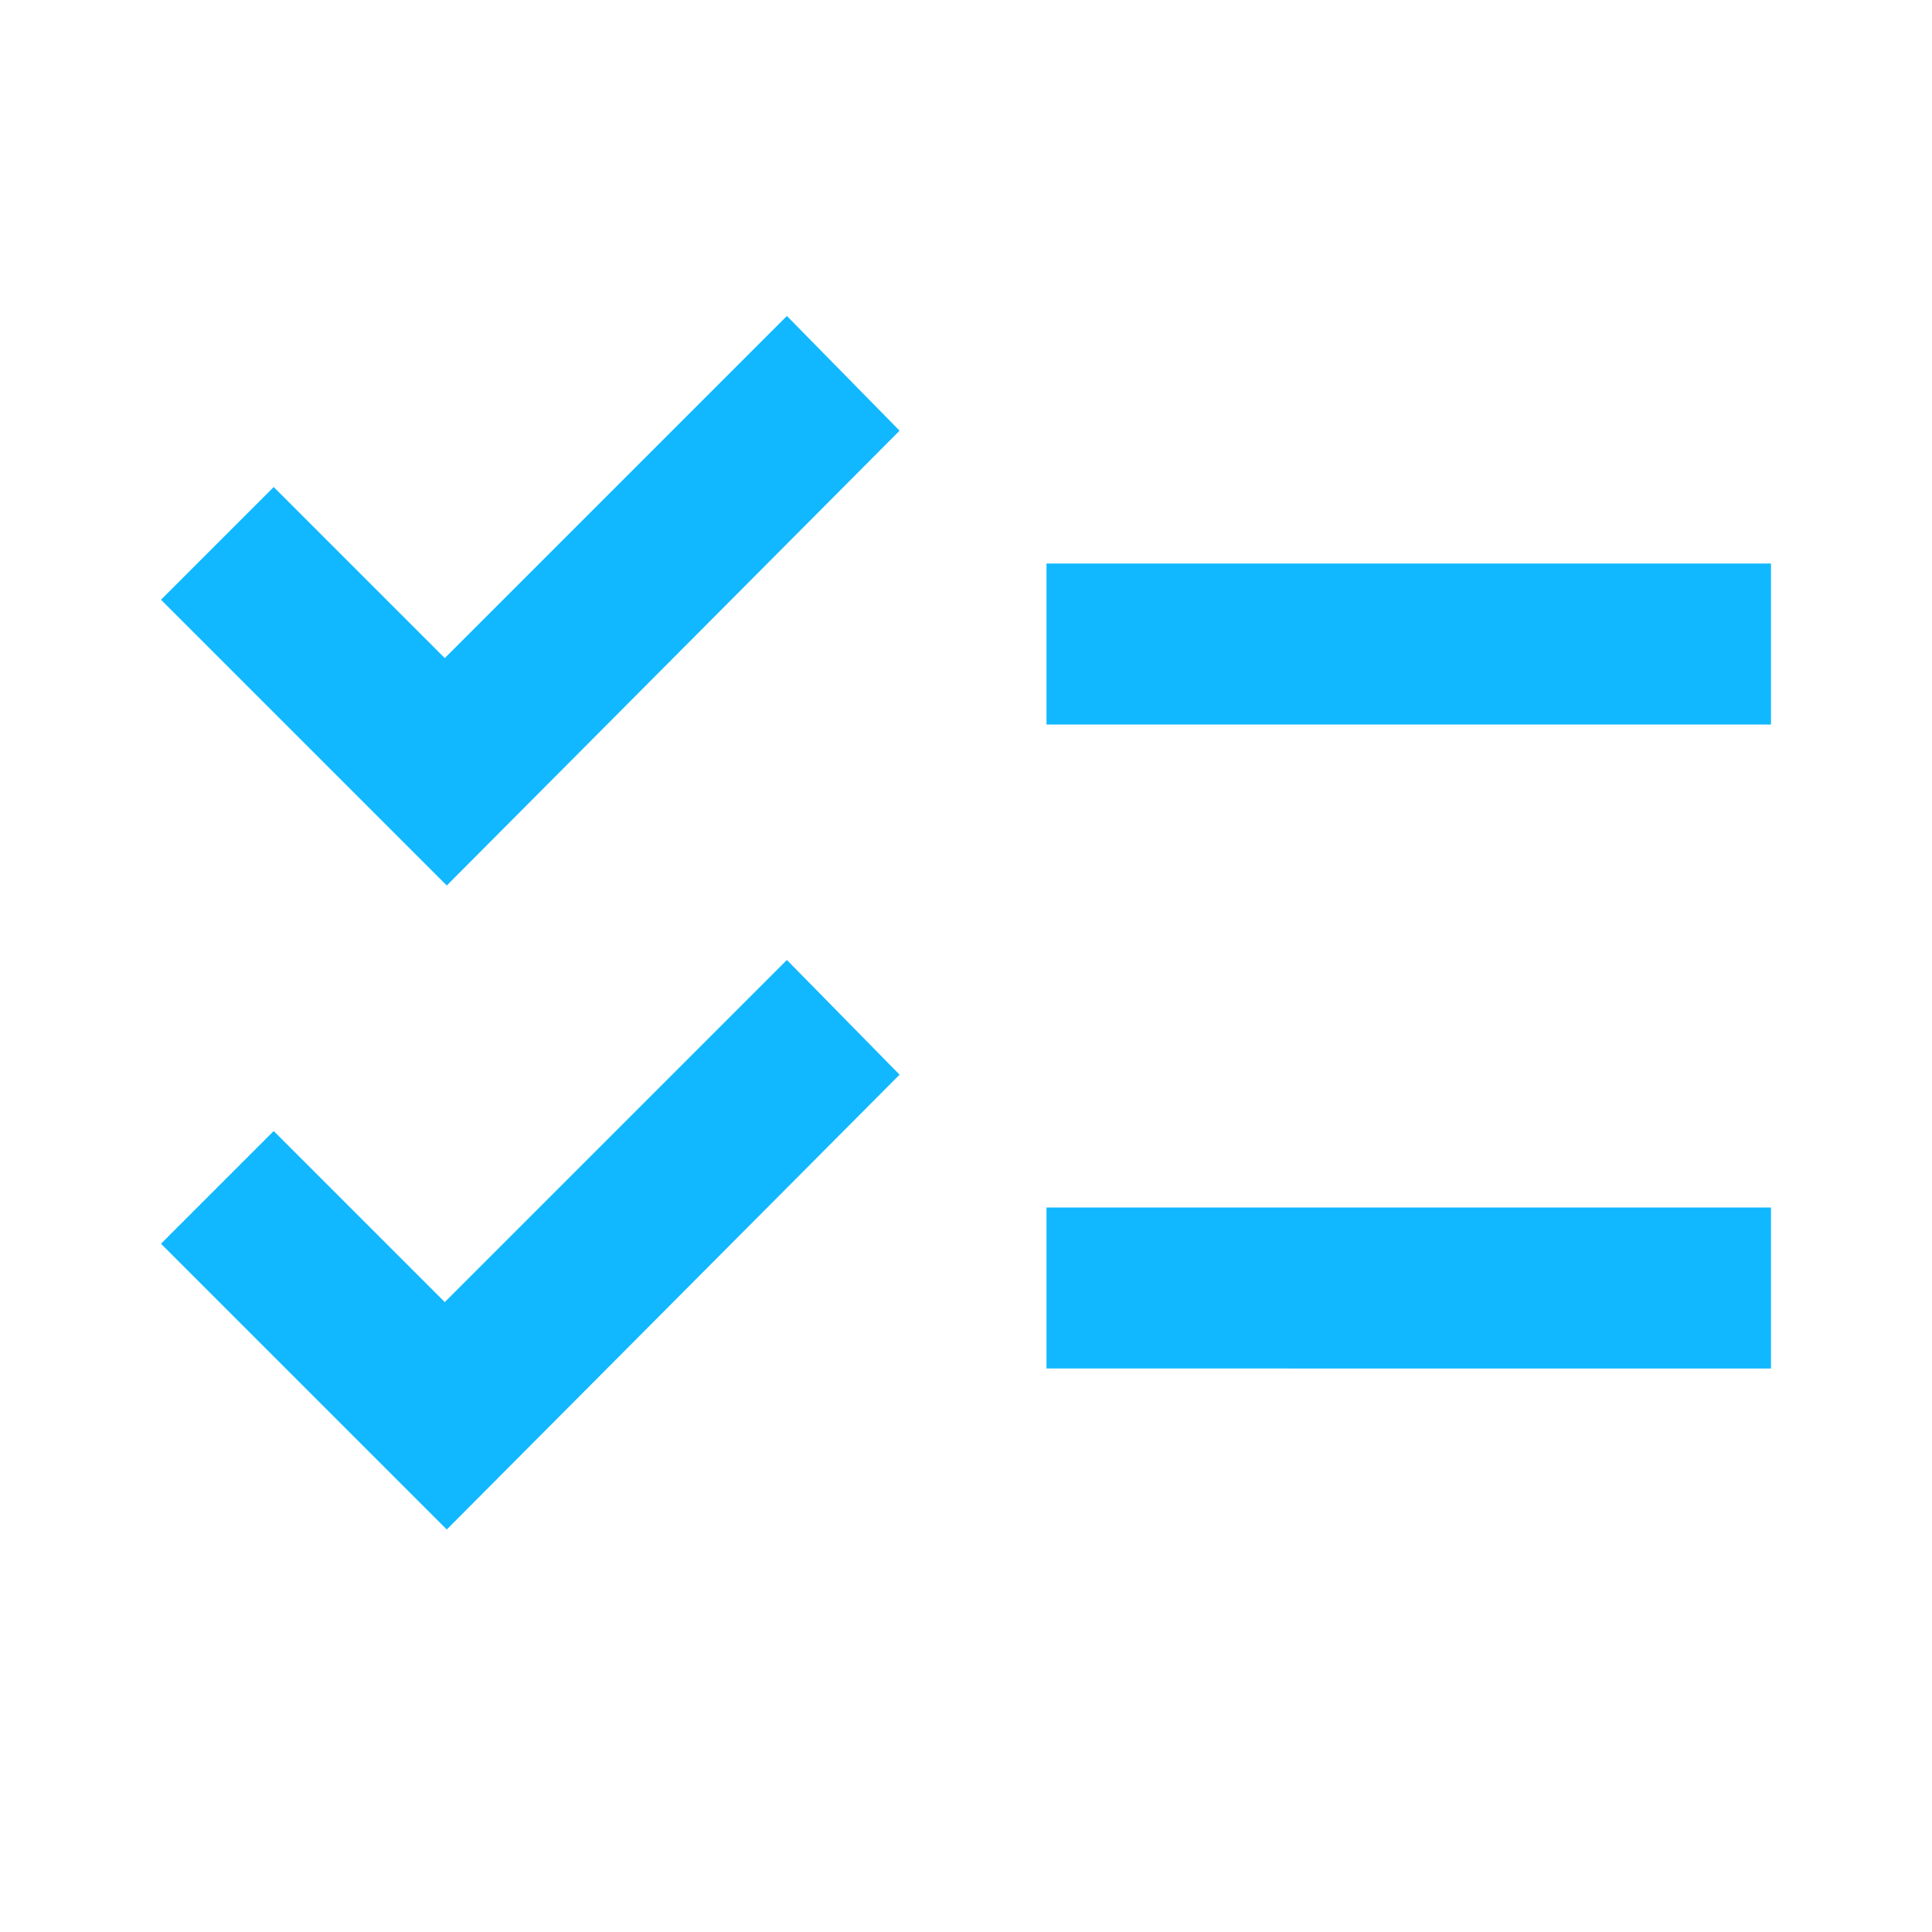 <svg xmlns="http://www.w3.org/2000/svg" height="24px" viewBox="0 -960 960 960" width="24px" fill="#11B8FF"><path d="M222-200 80-342l56-56 85 85 170-170 56 57-225 226Zm0-320L80-662l56-56 85 85 170-170 56 57-225 226Zm298 240v-80h360v80H520Zm0-320v-80h360v80H520Z"/></svg>